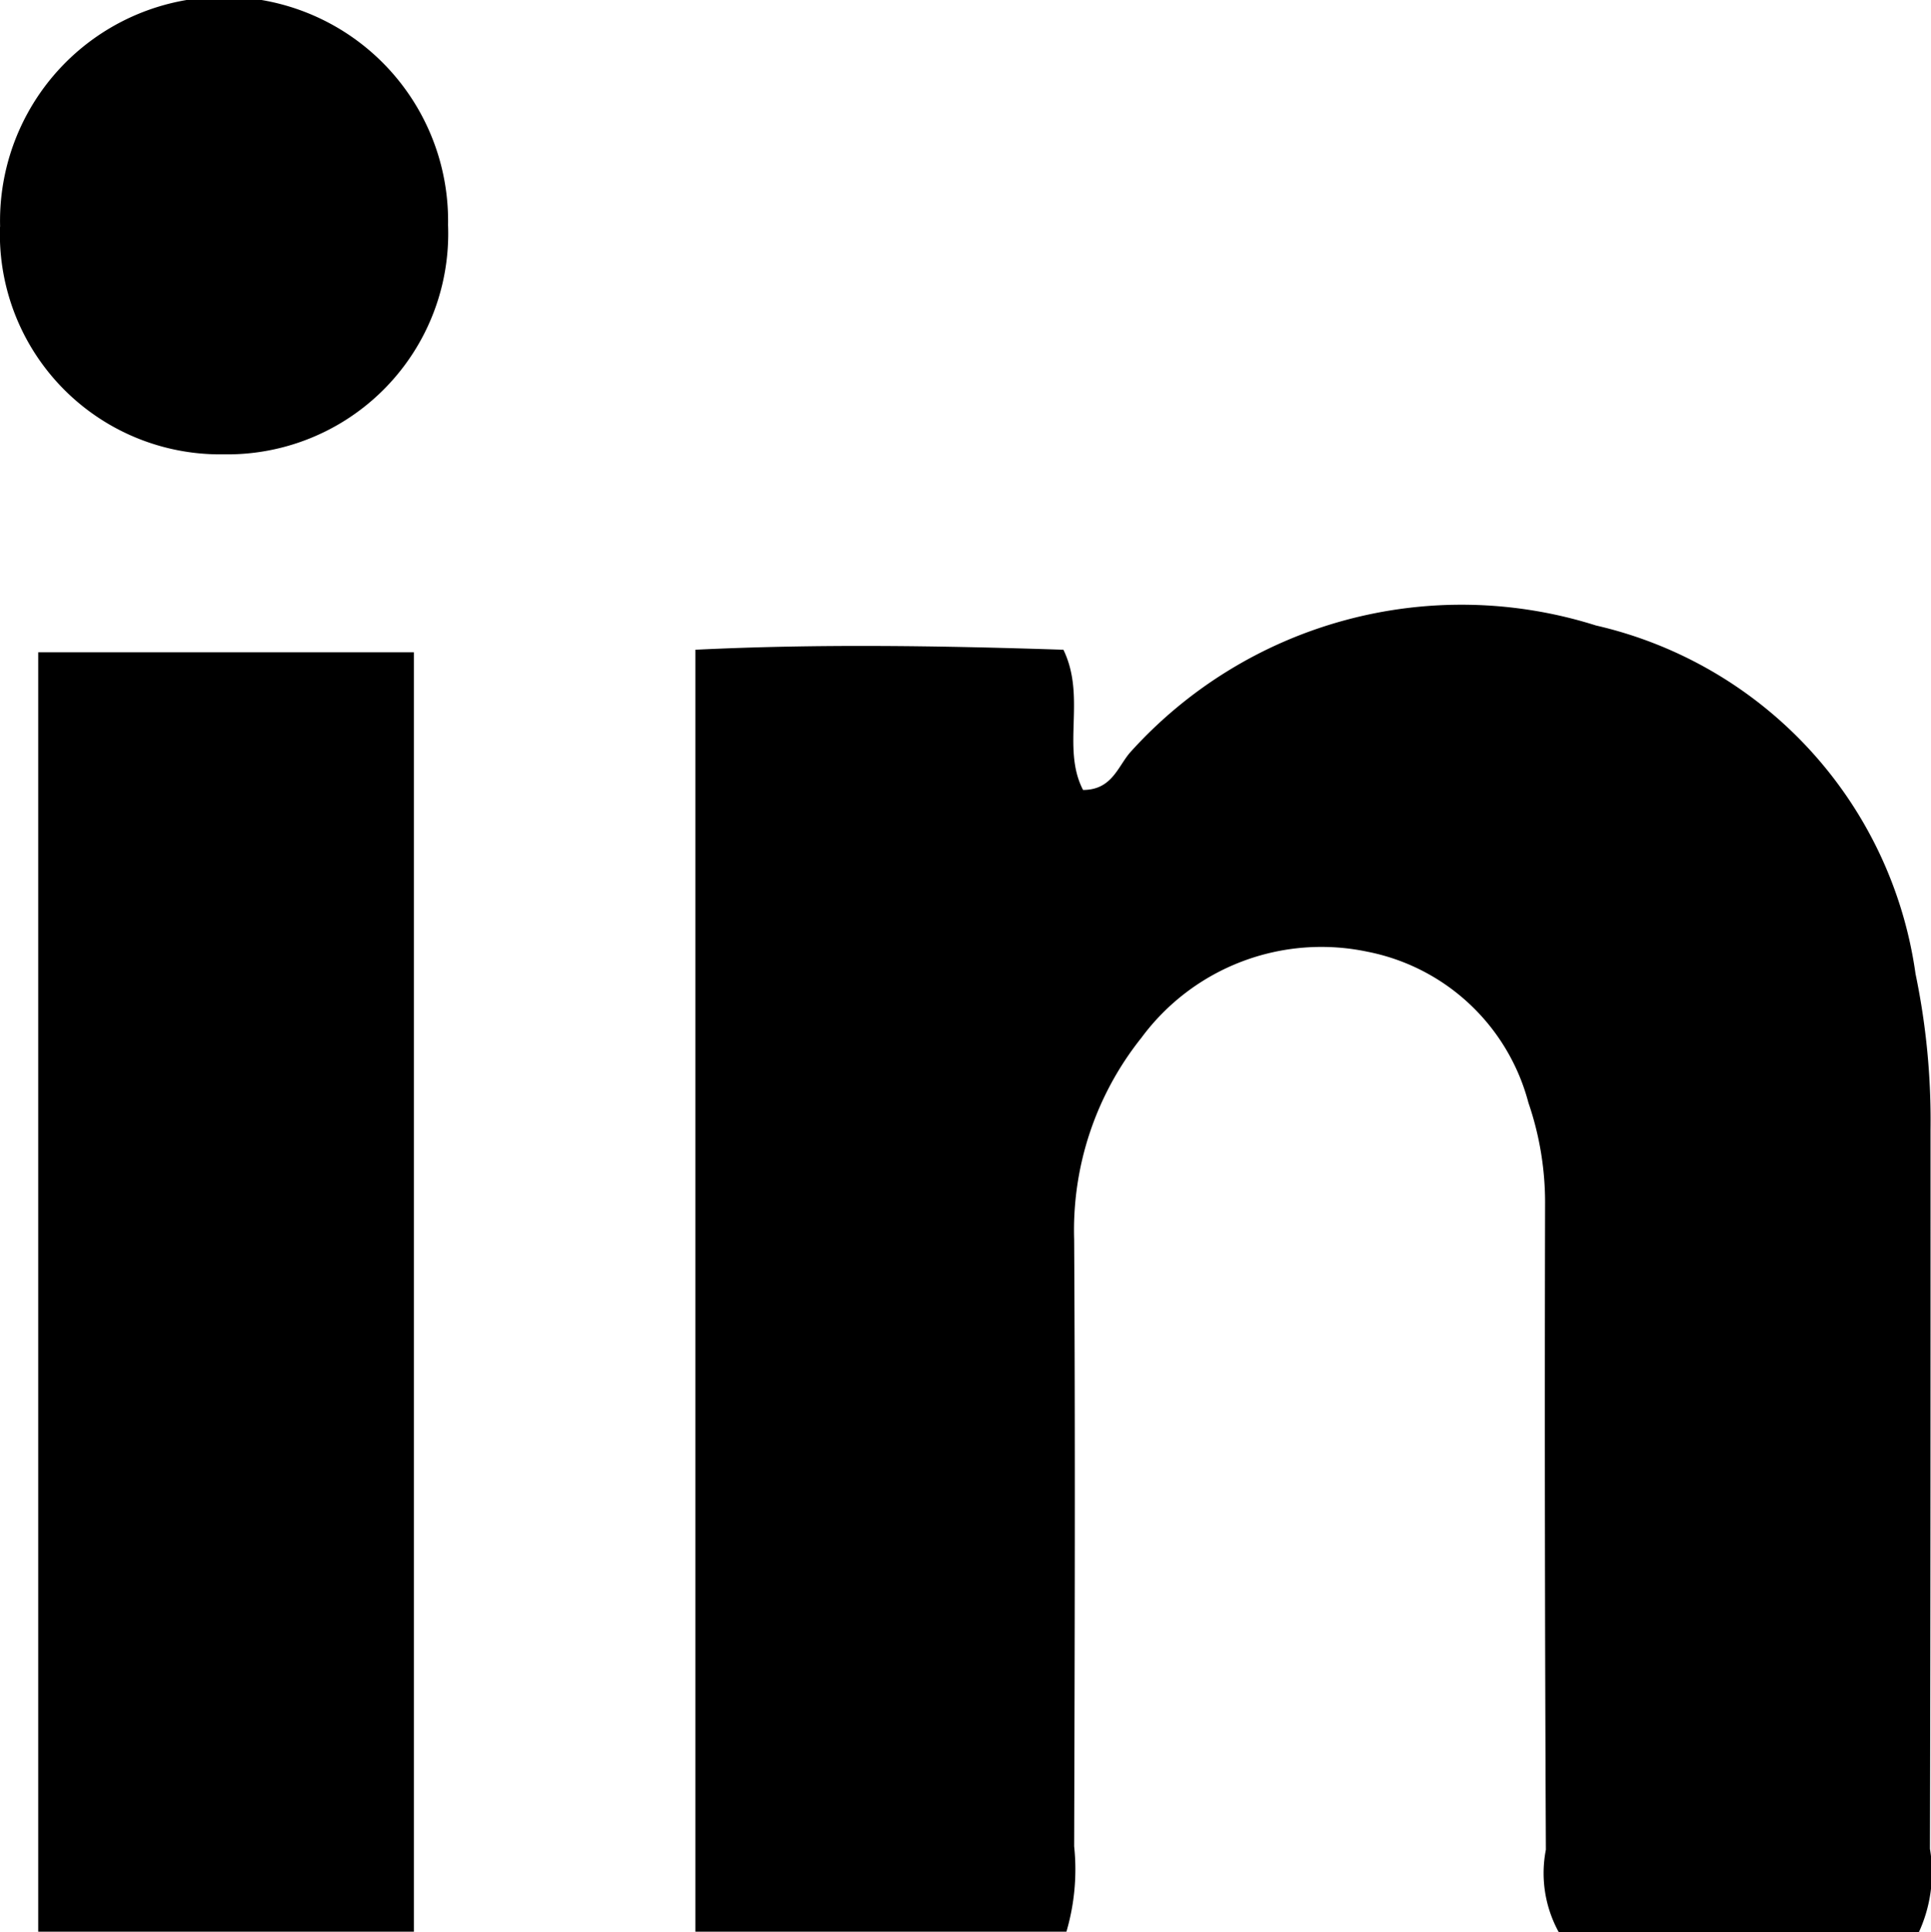 <svg xmlns="http://www.w3.org/2000/svg" width="16.722" height="16.731" viewBox="0 0 16.722 16.731">
  <path id="social_color_3" d="M1826.623,6894a1.06,1.06,0,0,1-.112-.715q-.013-2.787-.007-5.578a2.662,2.662,0,0,0-.144-.889,1.8,1.8,0,0,0-1.393-1.308,1.937,1.937,0,0,0-1.958.744,2.67,2.67,0,0,0-.583,1.748c.01,1.751.005,3.5,0,5.254a1.912,1.912,0,0,1-.067.739h-3.213v-11.1c1.059-.052,2.123-.035,3.187,0,.2.413-.019.849.17,1.214.249,0,.3-.2.407-.324a3.859,3.859,0,0,1,4.035-1.1,3.609,3.609,0,0,1,2.767,3.016,6.218,6.218,0,0,1,.13,1.35c0,2.076,0,4.152-.005,6.227a1.237,1.237,0,0,1-.1.73Zm-13.168-.005v-11.078h3.253v11.078Zm-.33-14.762a1.94,1.94,0,1,1,3.879-.016,1.912,1.912,0,0,1-1.934,1.986h-.017A1.907,1.907,0,0,1,1813.124,6879.233Z" transform="translate(-1813.124 -6877.269)" fill="#000"/>
</svg>
